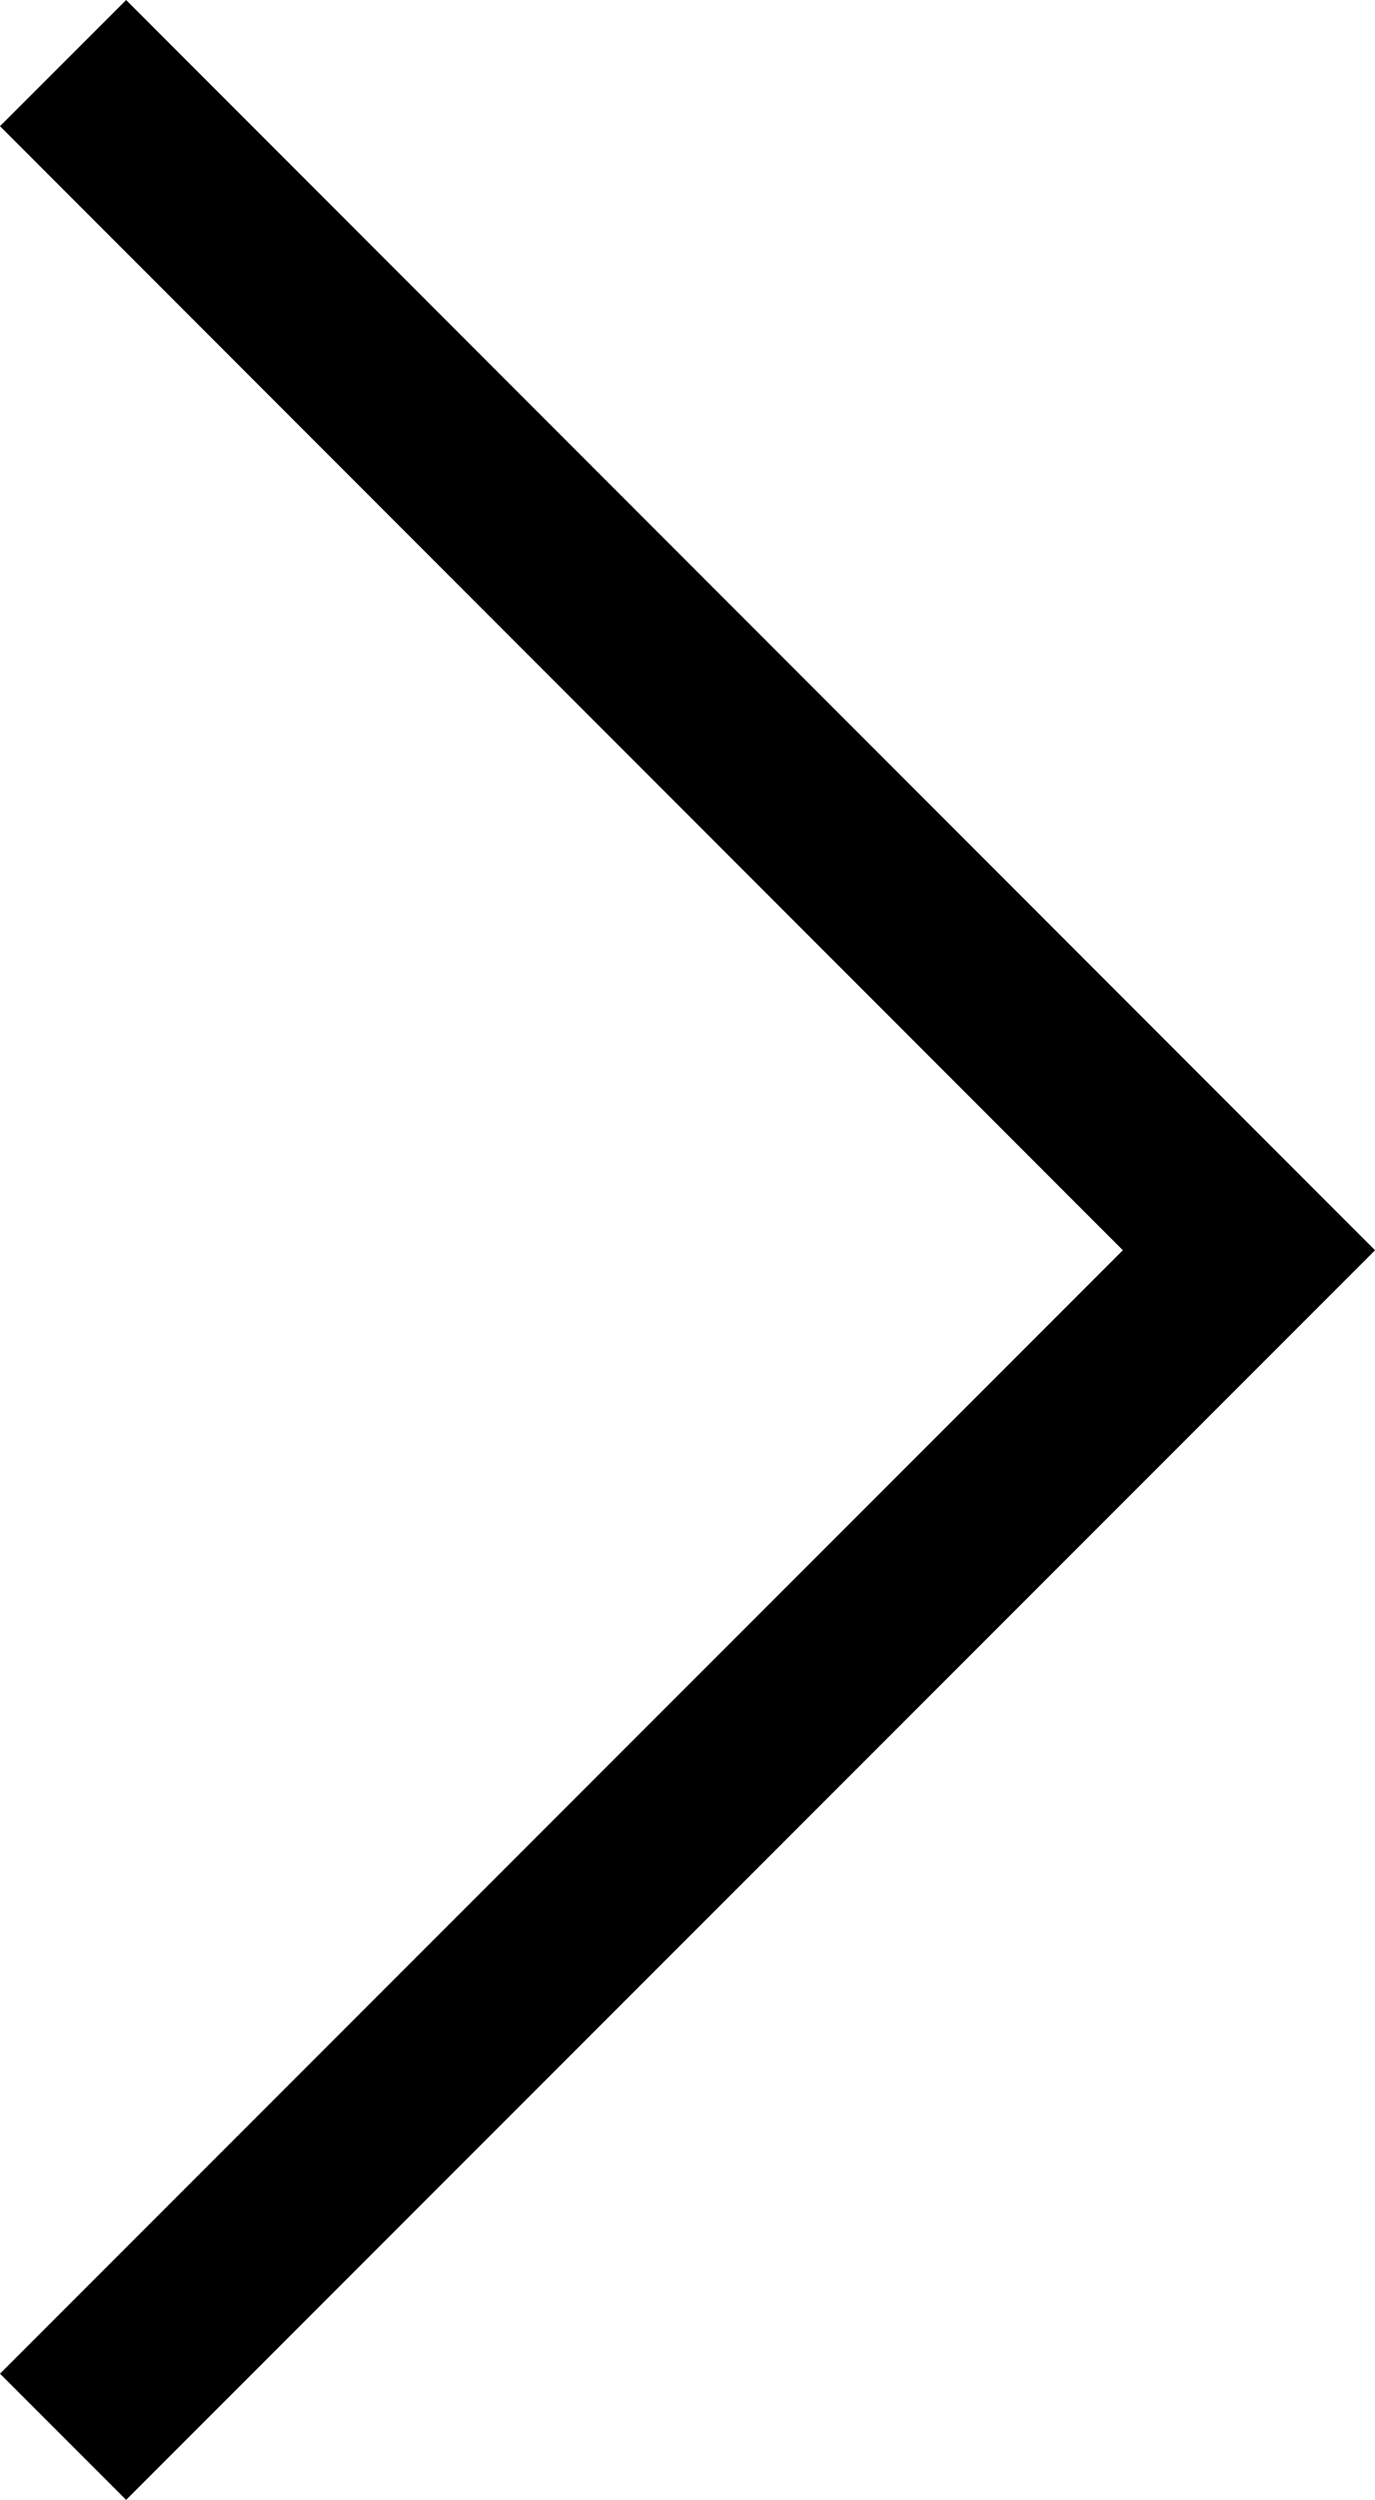 <svg xmlns="http://www.w3.org/2000/svg" width="19.274" height="35.022" viewBox="0 0 19.274 35.022"><path data-name="Pfad 354" d="M.884.884l16.623 16.632L.884 34.139" fill="none" stroke="#000" stroke-width="2.5"/></svg>